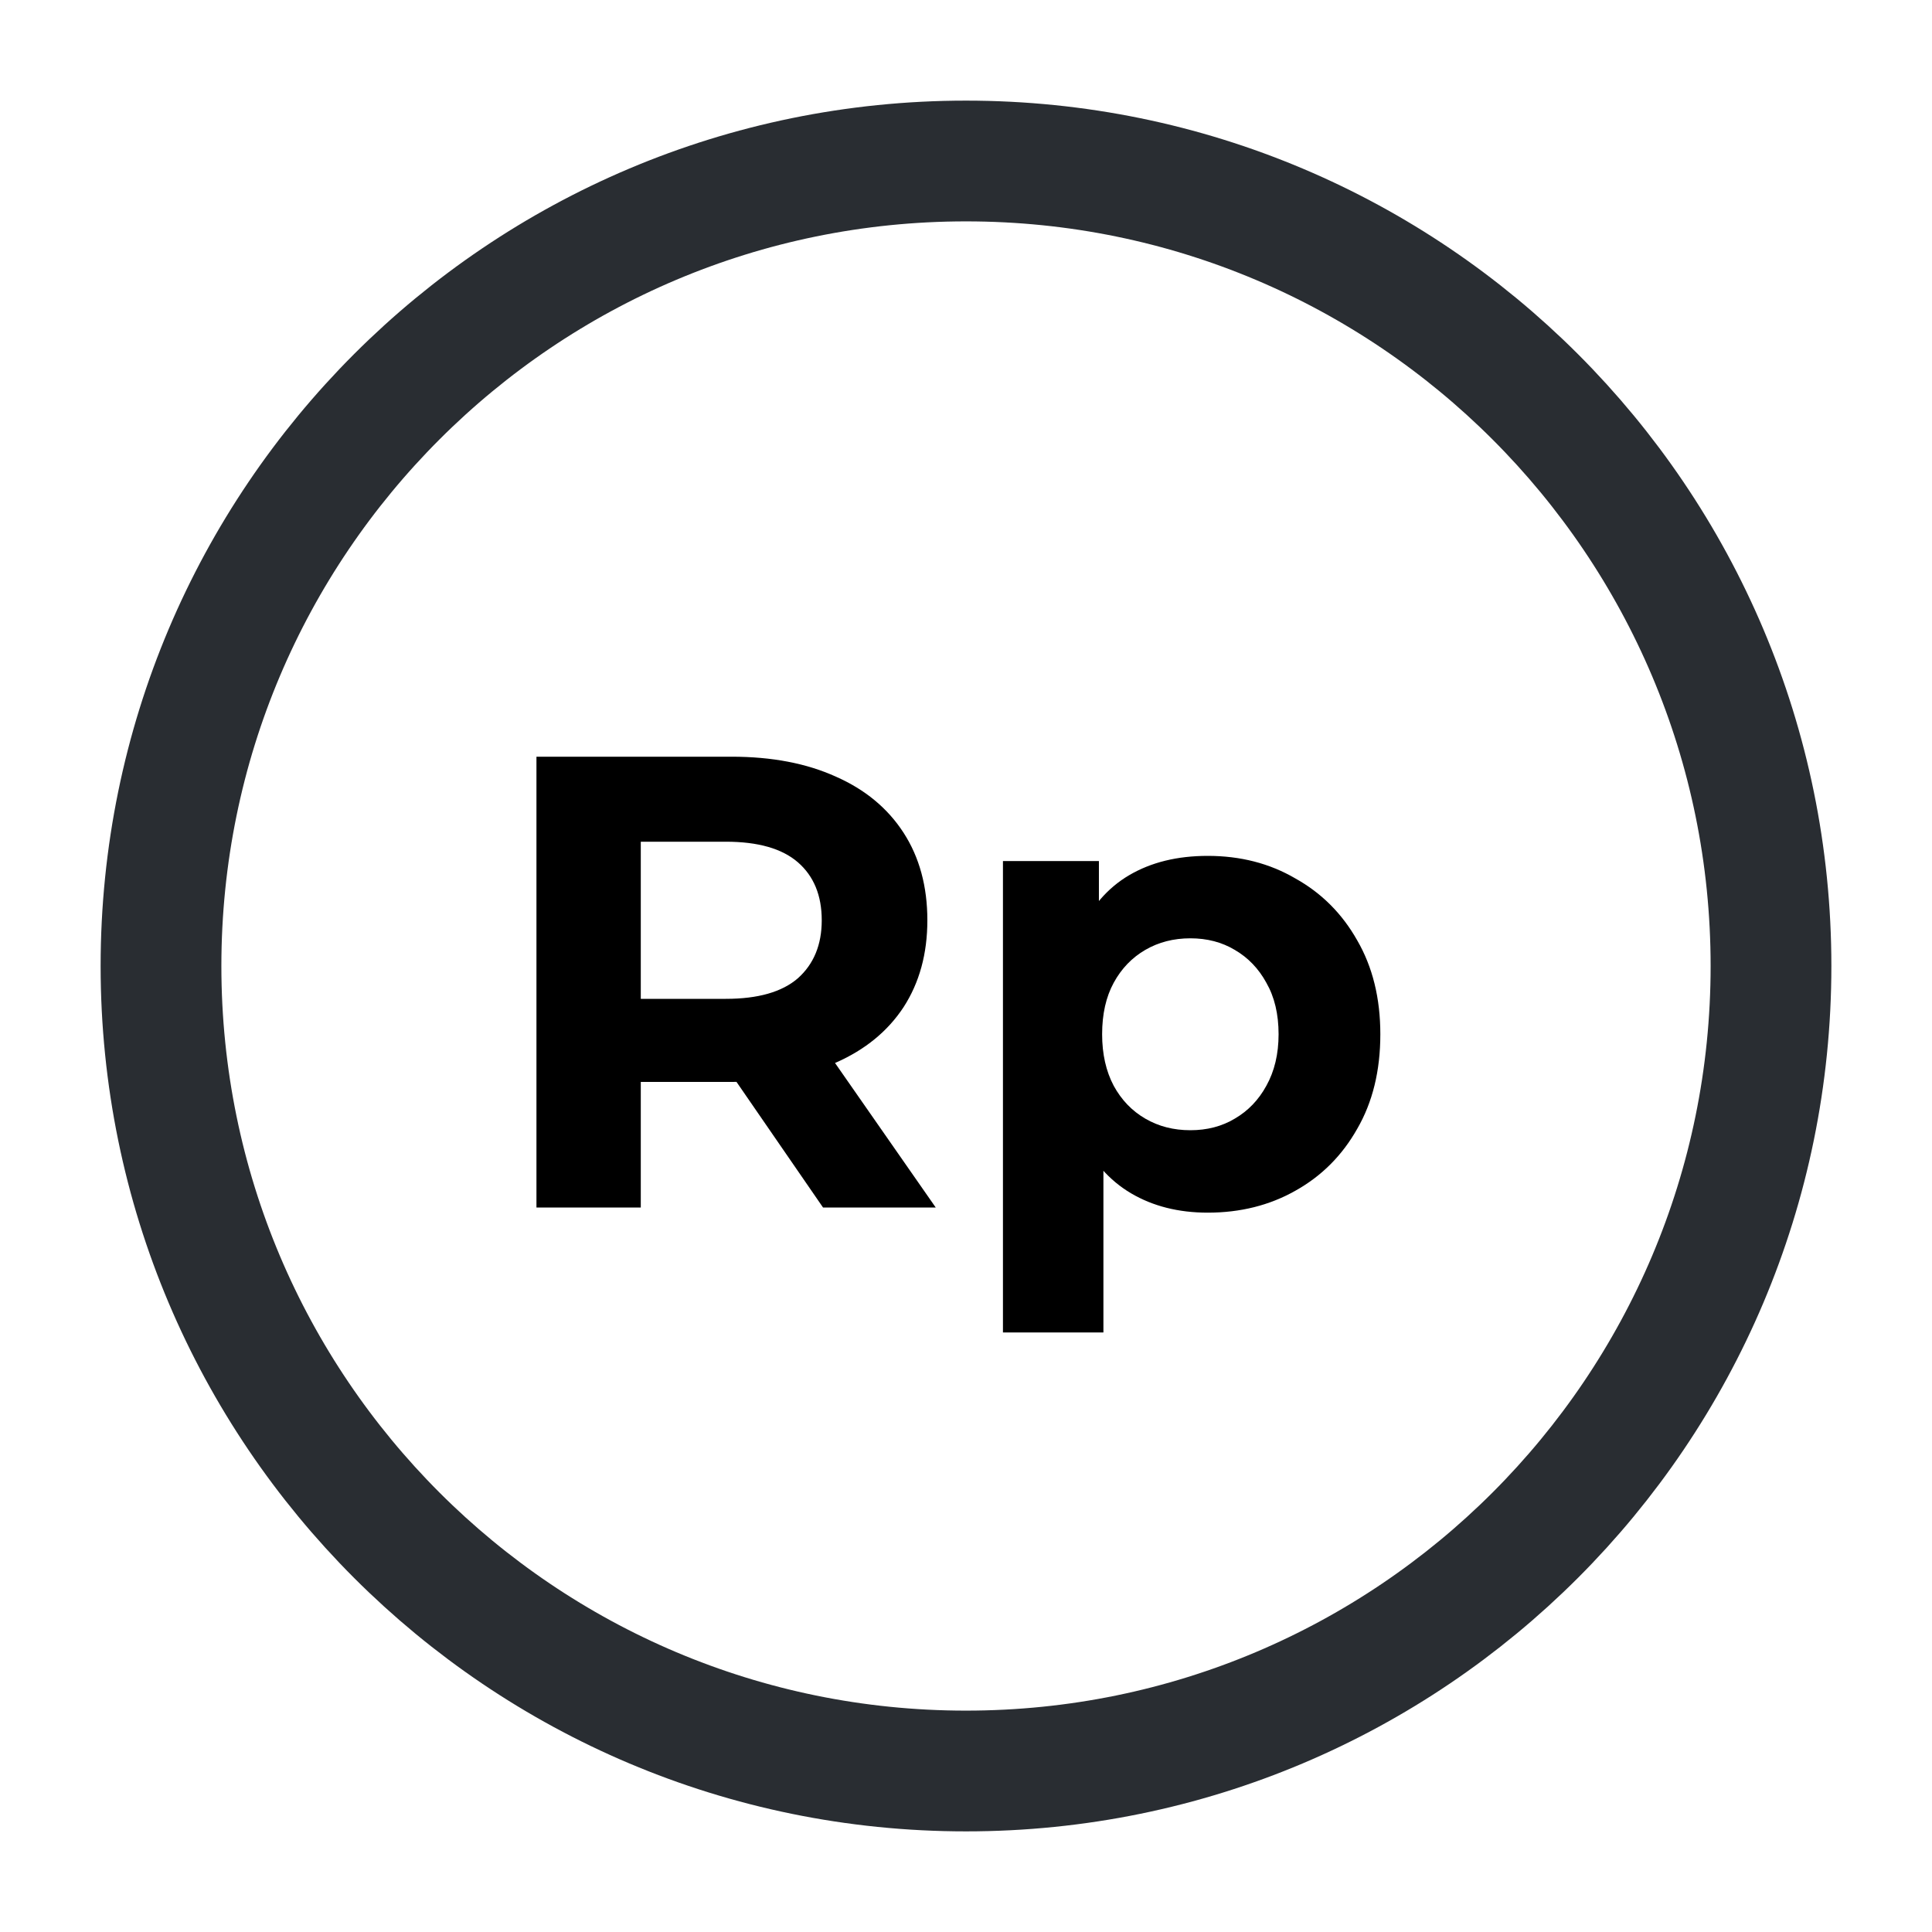 
  <svg width="24" height="24" viewBox="0 0 24 24" fill="none" xmlns="http://www.w3.org/2000/svg">
    <path d="M12 22C17.523 22 22 17.523 22 12C22 6.477 17.523 2 12 2C6.477 2 2 6.477 2 12C2 17.523 6.477 22 12 22Z" stroke="#292D32" stroke-width="1.5" stroke-linecap="round" stroke-linejoin="round"/>
    <path d="M6.664 15V9.4H9.088C9.589 9.4 10.021 9.483 10.384 9.648C10.747 9.808 11.027 10.04 11.224 10.344C11.421 10.648 11.52 11.011 11.52 11.432C11.52 11.848 11.421 12.208 11.224 12.512C11.027 12.811 10.747 13.04 10.384 13.2C10.021 13.36 9.589 13.44 9.088 13.44H7.384L7.96 12.872V15H6.664ZM10.224 15L8.824 12.968H10.208L11.624 15H10.224ZM7.96 13.016L7.384 12.408H9.016C9.416 12.408 9.715 12.323 9.912 12.152C10.109 11.976 10.208 11.736 10.208 11.432C10.208 11.123 10.109 10.883 9.912 10.712C9.715 10.541 9.416 10.456 9.016 10.456H7.384L7.96 9.84V13.016ZM15.003 15.064C14.64 15.064 14.323 14.984 14.051 14.824C13.779 14.664 13.566 14.421 13.411 14.096C13.261 13.765 13.187 13.349 13.187 12.848C13.187 12.341 13.259 11.925 13.403 11.6C13.547 11.275 13.755 11.032 14.027 10.872C14.299 10.712 14.624 10.632 15.003 10.632C15.408 10.632 15.771 10.725 16.091 10.912C16.416 11.093 16.672 11.349 16.859 11.68C17.051 12.011 17.147 12.4 17.147 12.848C17.147 13.301 17.051 13.693 16.859 14.024C16.672 14.355 16.416 14.611 16.091 14.792C15.771 14.973 15.408 15.064 15.003 15.064ZM12.459 16.552V10.696H13.651V11.576L13.627 12.856L13.707 14.128V16.552H12.459ZM14.787 14.04C14.995 14.04 15.179 13.992 15.339 13.896C15.504 13.8 15.635 13.664 15.731 13.488C15.832 13.307 15.883 13.093 15.883 12.848C15.883 12.597 15.832 12.384 15.731 12.208C15.635 12.032 15.504 11.896 15.339 11.8C15.179 11.704 14.995 11.656 14.787 11.656C14.579 11.656 14.392 11.704 14.227 11.8C14.062 11.896 13.931 12.032 13.835 12.208C13.739 12.384 13.691 12.597 13.691 12.848C13.691 13.093 13.739 13.307 13.835 13.488C13.931 13.664 14.062 13.8 14.227 13.896C14.392 13.992 14.579 14.04 14.787 14.04Z" fill="black"/>
  </svg>


